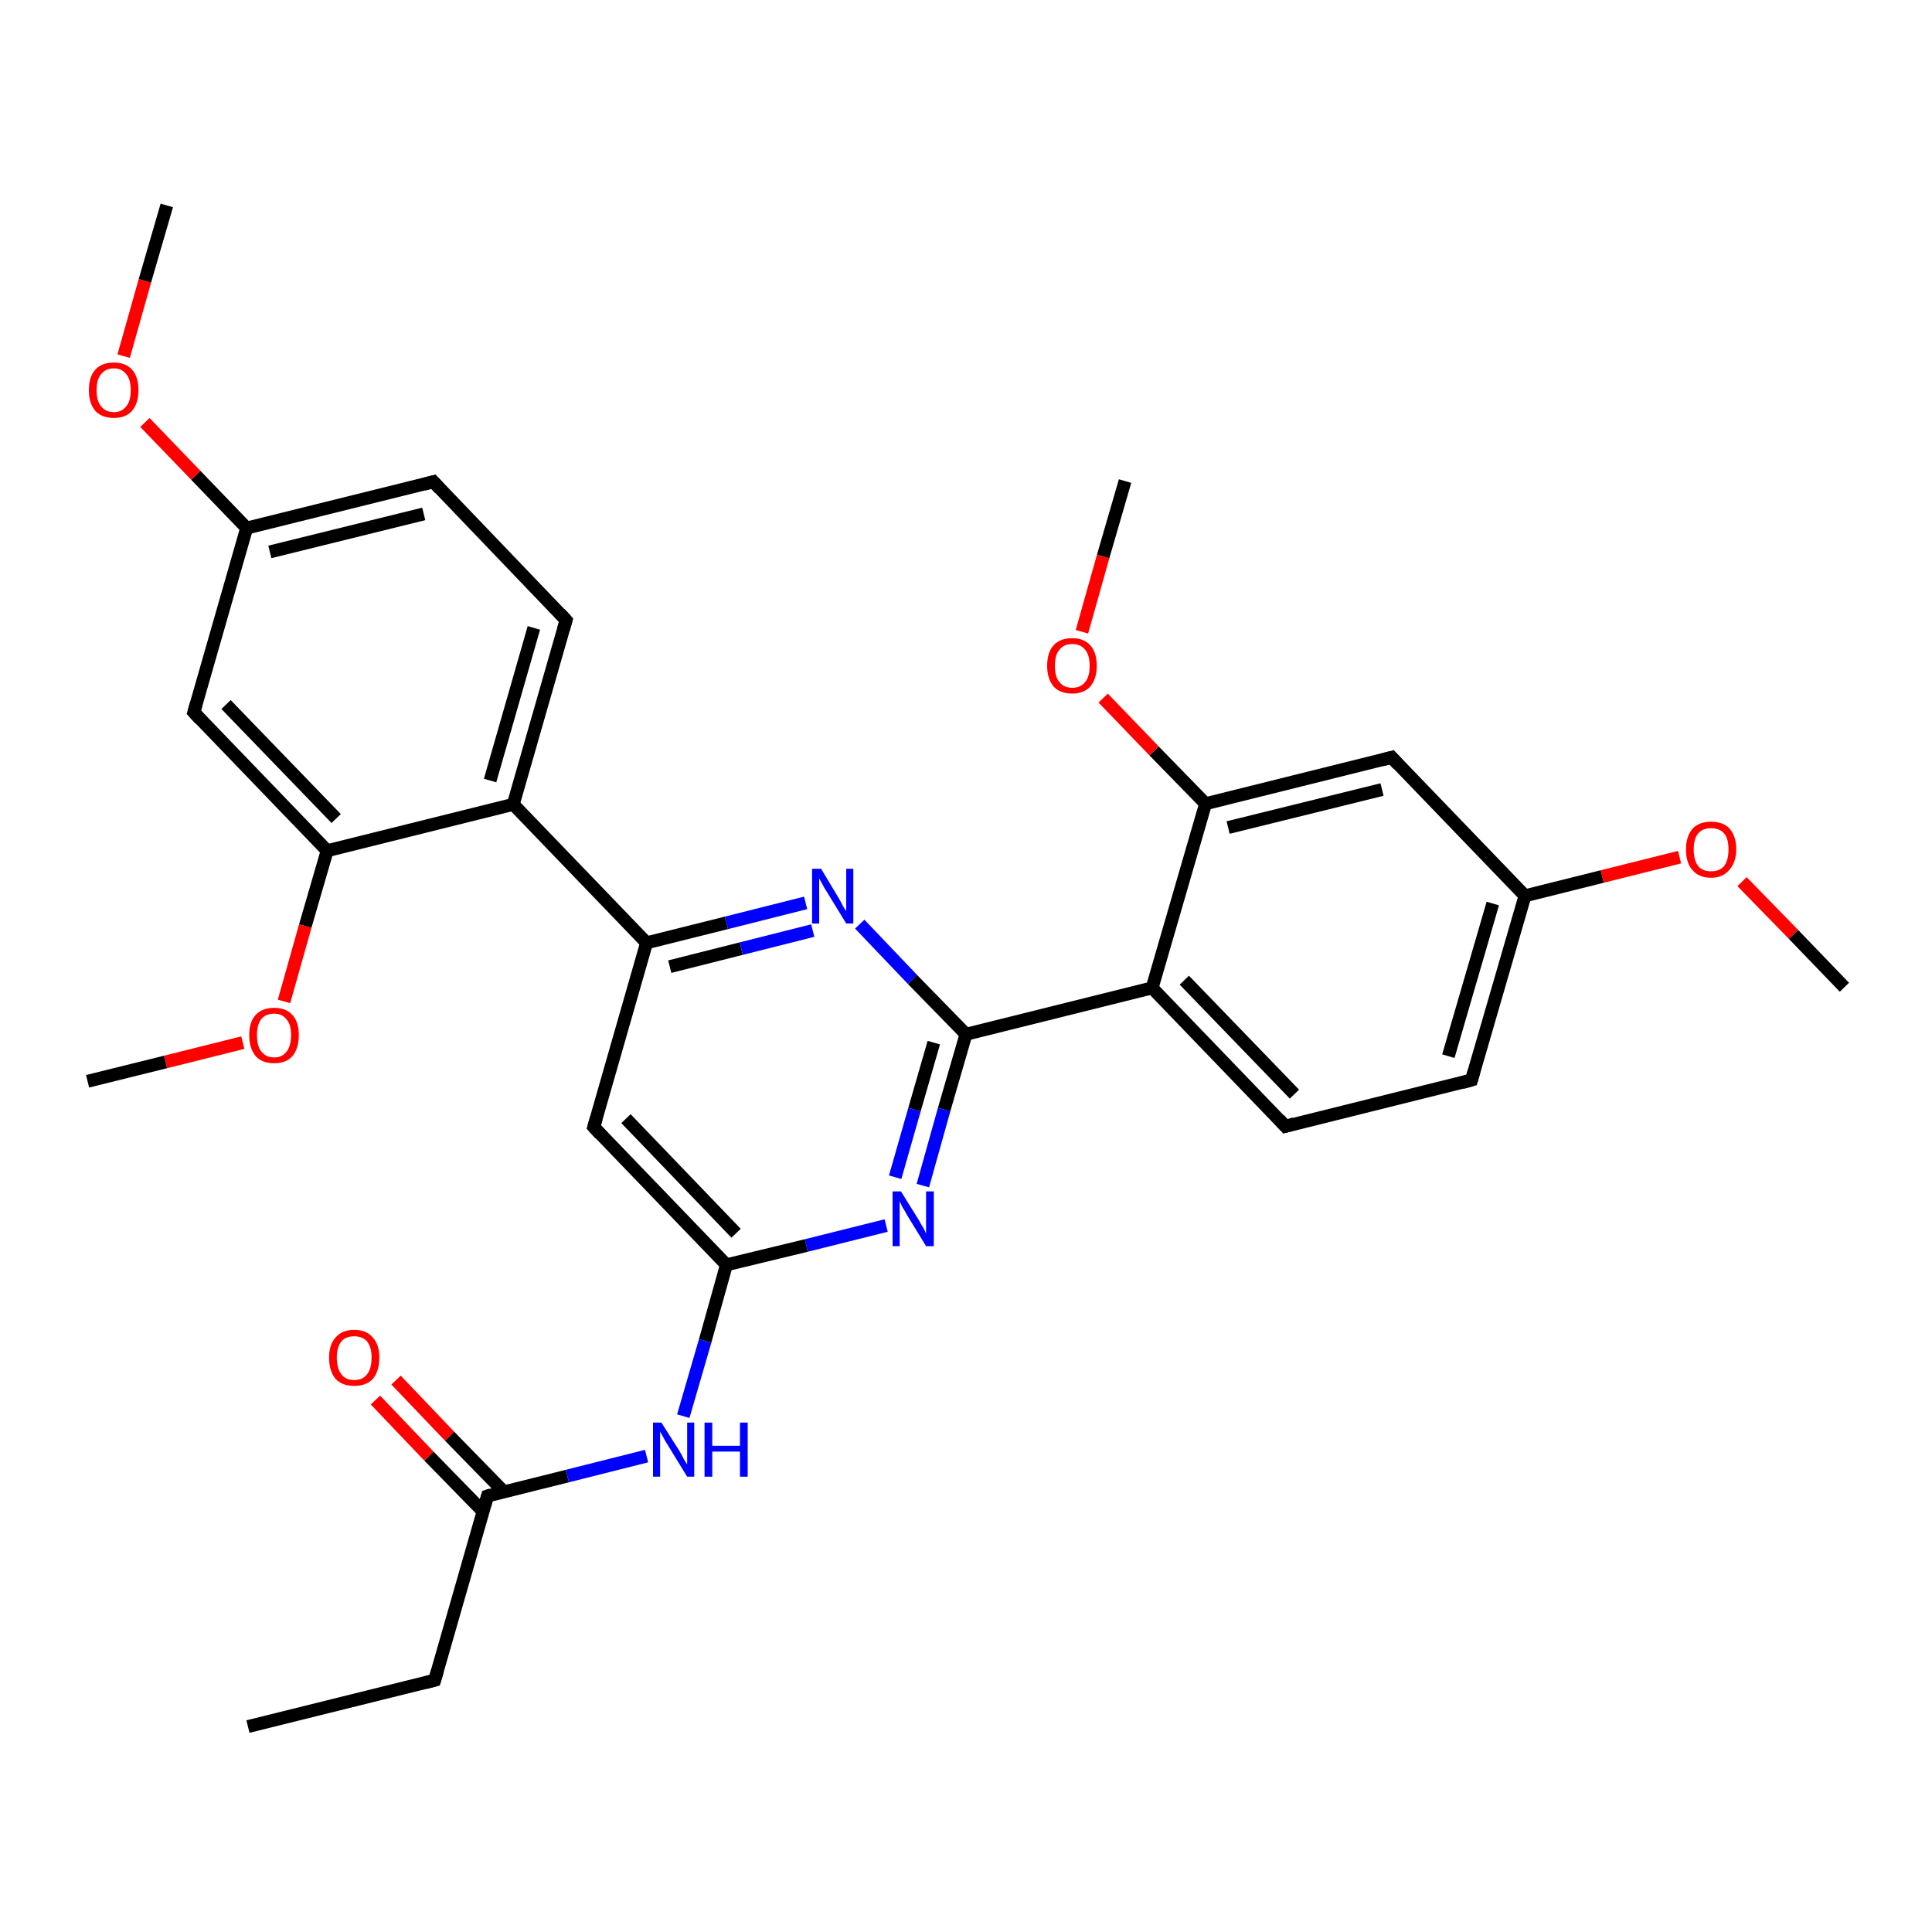 <?xml version='1.0' encoding='iso-8859-1'?>
<svg version='1.1' baseProfile='full'
              xmlns='http://www.w3.org/2000/svg'
                      xmlns:rdkit='http://www.rdkit.org/xml'
                      xmlns:xlink='http://www.w3.org/1999/xlink'
                  xml:space='preserve'
width='300px' height='300px' viewBox='0 0 300 300'>
<!-- END OF HEADER -->
<rect style='opacity:1.0;fill:#FFFFFF;stroke:none' width='300.0' height='300.0' x='0.0' y='0.0'> </rect>
<path class='bond-0 atom-0 atom-1' d='M 38.5,268.1 L 67.5,260.9' style='fill:none;fill-rule:evenodd;stroke:#000000;stroke-width:2.0px;stroke-linecap:butt;stroke-linejoin:miter;stroke-opacity:1' />
<path class='bond-1 atom-1 atom-2' d='M 67.5,260.9 L 75.7,232.3' style='fill:none;fill-rule:evenodd;stroke:#000000;stroke-width:2.0px;stroke-linecap:butt;stroke-linejoin:miter;stroke-opacity:1' />
<path class='bond-2 atom-2 atom-3' d='M 78.2,231.6 L 69.8,223.0' style='fill:none;fill-rule:evenodd;stroke:#000000;stroke-width:2.0px;stroke-linecap:butt;stroke-linejoin:miter;stroke-opacity:1' />
<path class='bond-2 atom-2 atom-3' d='M 69.8,223.0 L 61.5,214.3' style='fill:none;fill-rule:evenodd;stroke:#FF0000;stroke-width:2.0px;stroke-linecap:butt;stroke-linejoin:miter;stroke-opacity:1' />
<path class='bond-2 atom-2 atom-3' d='M 75.0,234.7 L 66.6,226.1' style='fill:none;fill-rule:evenodd;stroke:#000000;stroke-width:2.0px;stroke-linecap:butt;stroke-linejoin:miter;stroke-opacity:1' />
<path class='bond-2 atom-2 atom-3' d='M 66.6,226.1 L 58.3,217.4' style='fill:none;fill-rule:evenodd;stroke:#FF0000;stroke-width:2.0px;stroke-linecap:butt;stroke-linejoin:miter;stroke-opacity:1' />
<path class='bond-3 atom-2 atom-4' d='M 75.7,232.3 L 88.1,229.2' style='fill:none;fill-rule:evenodd;stroke:#000000;stroke-width:2.0px;stroke-linecap:butt;stroke-linejoin:miter;stroke-opacity:1' />
<path class='bond-3 atom-2 atom-4' d='M 88.1,229.2 L 100.4,226.1' style='fill:none;fill-rule:evenodd;stroke:#0000FF;stroke-width:2.0px;stroke-linecap:butt;stroke-linejoin:miter;stroke-opacity:1' />
<path class='bond-4 atom-4 atom-5' d='M 106.1,219.9 L 109.5,208.2' style='fill:none;fill-rule:evenodd;stroke:#0000FF;stroke-width:2.0px;stroke-linecap:butt;stroke-linejoin:miter;stroke-opacity:1' />
<path class='bond-4 atom-4 atom-5' d='M 109.5,208.2 L 112.8,196.4' style='fill:none;fill-rule:evenodd;stroke:#000000;stroke-width:2.0px;stroke-linecap:butt;stroke-linejoin:miter;stroke-opacity:1' />
<path class='bond-5 atom-5 atom-6' d='M 112.8,196.4 L 92.2,175.0' style='fill:none;fill-rule:evenodd;stroke:#000000;stroke-width:2.0px;stroke-linecap:butt;stroke-linejoin:miter;stroke-opacity:1' />
<path class='bond-5 atom-5 atom-6' d='M 114.3,191.5 L 97.2,173.7' style='fill:none;fill-rule:evenodd;stroke:#000000;stroke-width:2.0px;stroke-linecap:butt;stroke-linejoin:miter;stroke-opacity:1' />
<path class='bond-6 atom-6 atom-7' d='M 92.2,175.0 L 100.4,146.4' style='fill:none;fill-rule:evenodd;stroke:#000000;stroke-width:2.0px;stroke-linecap:butt;stroke-linejoin:miter;stroke-opacity:1' />
<path class='bond-7 atom-7 atom-8' d='M 100.4,146.4 L 112.8,143.3' style='fill:none;fill-rule:evenodd;stroke:#000000;stroke-width:2.0px;stroke-linecap:butt;stroke-linejoin:miter;stroke-opacity:1' />
<path class='bond-7 atom-7 atom-8' d='M 112.8,143.3 L 125.1,140.2' style='fill:none;fill-rule:evenodd;stroke:#0000FF;stroke-width:2.0px;stroke-linecap:butt;stroke-linejoin:miter;stroke-opacity:1' />
<path class='bond-7 atom-7 atom-8' d='M 104.0,150.1 L 115.1,147.3' style='fill:none;fill-rule:evenodd;stroke:#000000;stroke-width:2.0px;stroke-linecap:butt;stroke-linejoin:miter;stroke-opacity:1' />
<path class='bond-7 atom-7 atom-8' d='M 115.1,147.3 L 126.2,144.5' style='fill:none;fill-rule:evenodd;stroke:#0000FF;stroke-width:2.0px;stroke-linecap:butt;stroke-linejoin:miter;stroke-opacity:1' />
<path class='bond-8 atom-8 atom-9' d='M 133.5,143.5 L 141.7,152.1' style='fill:none;fill-rule:evenodd;stroke:#0000FF;stroke-width:2.0px;stroke-linecap:butt;stroke-linejoin:miter;stroke-opacity:1' />
<path class='bond-8 atom-8 atom-9' d='M 141.7,152.1 L 150.0,160.6' style='fill:none;fill-rule:evenodd;stroke:#000000;stroke-width:2.0px;stroke-linecap:butt;stroke-linejoin:miter;stroke-opacity:1' />
<path class='bond-9 atom-9 atom-10' d='M 150.0,160.6 L 146.6,172.3' style='fill:none;fill-rule:evenodd;stroke:#000000;stroke-width:2.0px;stroke-linecap:butt;stroke-linejoin:miter;stroke-opacity:1' />
<path class='bond-9 atom-9 atom-10' d='M 146.6,172.3 L 143.3,184.1' style='fill:none;fill-rule:evenodd;stroke:#0000FF;stroke-width:2.0px;stroke-linecap:butt;stroke-linejoin:miter;stroke-opacity:1' />
<path class='bond-9 atom-9 atom-10' d='M 145.0,161.9 L 142.0,172.3' style='fill:none;fill-rule:evenodd;stroke:#000000;stroke-width:2.0px;stroke-linecap:butt;stroke-linejoin:miter;stroke-opacity:1' />
<path class='bond-9 atom-9 atom-10' d='M 142.0,172.3 L 139.0,182.8' style='fill:none;fill-rule:evenodd;stroke:#0000FF;stroke-width:2.0px;stroke-linecap:butt;stroke-linejoin:miter;stroke-opacity:1' />
<path class='bond-10 atom-9 atom-11' d='M 150.0,160.6 L 178.9,153.4' style='fill:none;fill-rule:evenodd;stroke:#000000;stroke-width:2.0px;stroke-linecap:butt;stroke-linejoin:miter;stroke-opacity:1' />
<path class='bond-11 atom-11 atom-12' d='M 178.9,153.4 L 199.6,174.9' style='fill:none;fill-rule:evenodd;stroke:#000000;stroke-width:2.0px;stroke-linecap:butt;stroke-linejoin:miter;stroke-opacity:1' />
<path class='bond-11 atom-11 atom-12' d='M 183.9,152.2 L 201.0,169.9' style='fill:none;fill-rule:evenodd;stroke:#000000;stroke-width:2.0px;stroke-linecap:butt;stroke-linejoin:miter;stroke-opacity:1' />
<path class='bond-12 atom-12 atom-13' d='M 199.6,174.9 L 228.5,167.7' style='fill:none;fill-rule:evenodd;stroke:#000000;stroke-width:2.0px;stroke-linecap:butt;stroke-linejoin:miter;stroke-opacity:1' />
<path class='bond-13 atom-13 atom-14' d='M 228.5,167.7 L 236.8,139.1' style='fill:none;fill-rule:evenodd;stroke:#000000;stroke-width:2.0px;stroke-linecap:butt;stroke-linejoin:miter;stroke-opacity:1' />
<path class='bond-13 atom-13 atom-14' d='M 224.9,164.0 L 231.8,140.3' style='fill:none;fill-rule:evenodd;stroke:#000000;stroke-width:2.0px;stroke-linecap:butt;stroke-linejoin:miter;stroke-opacity:1' />
<path class='bond-14 atom-14 atom-15' d='M 236.8,139.1 L 248.8,136.1' style='fill:none;fill-rule:evenodd;stroke:#000000;stroke-width:2.0px;stroke-linecap:butt;stroke-linejoin:miter;stroke-opacity:1' />
<path class='bond-14 atom-14 atom-15' d='M 248.8,136.1 L 260.8,133.1' style='fill:none;fill-rule:evenodd;stroke:#FF0000;stroke-width:2.0px;stroke-linecap:butt;stroke-linejoin:miter;stroke-opacity:1' />
<path class='bond-15 atom-15 atom-16' d='M 270.5,136.9 L 278.5,145.1' style='fill:none;fill-rule:evenodd;stroke:#FF0000;stroke-width:2.0px;stroke-linecap:butt;stroke-linejoin:miter;stroke-opacity:1' />
<path class='bond-15 atom-15 atom-16' d='M 278.5,145.1 L 286.4,153.3' style='fill:none;fill-rule:evenodd;stroke:#000000;stroke-width:2.0px;stroke-linecap:butt;stroke-linejoin:miter;stroke-opacity:1' />
<path class='bond-16 atom-14 atom-17' d='M 236.8,139.1 L 216.1,117.6' style='fill:none;fill-rule:evenodd;stroke:#000000;stroke-width:2.0px;stroke-linecap:butt;stroke-linejoin:miter;stroke-opacity:1' />
<path class='bond-17 atom-17 atom-18' d='M 216.1,117.6 L 187.2,124.8' style='fill:none;fill-rule:evenodd;stroke:#000000;stroke-width:2.0px;stroke-linecap:butt;stroke-linejoin:miter;stroke-opacity:1' />
<path class='bond-17 atom-17 atom-18' d='M 214.6,122.6 L 190.7,128.5' style='fill:none;fill-rule:evenodd;stroke:#000000;stroke-width:2.0px;stroke-linecap:butt;stroke-linejoin:miter;stroke-opacity:1' />
<path class='bond-18 atom-18 atom-19' d='M 187.2,124.8 L 179.2,116.6' style='fill:none;fill-rule:evenodd;stroke:#000000;stroke-width:2.0px;stroke-linecap:butt;stroke-linejoin:miter;stroke-opacity:1' />
<path class='bond-18 atom-18 atom-19' d='M 179.2,116.6 L 171.3,108.4' style='fill:none;fill-rule:evenodd;stroke:#FF0000;stroke-width:2.0px;stroke-linecap:butt;stroke-linejoin:miter;stroke-opacity:1' />
<path class='bond-19 atom-19 atom-20' d='M 168.0,98.1 L 171.3,86.4' style='fill:none;fill-rule:evenodd;stroke:#FF0000;stroke-width:2.0px;stroke-linecap:butt;stroke-linejoin:miter;stroke-opacity:1' />
<path class='bond-19 atom-19 atom-20' d='M 171.3,86.4 L 174.7,74.7' style='fill:none;fill-rule:evenodd;stroke:#000000;stroke-width:2.0px;stroke-linecap:butt;stroke-linejoin:miter;stroke-opacity:1' />
<path class='bond-20 atom-7 atom-21' d='M 100.4,146.4 L 79.7,124.9' style='fill:none;fill-rule:evenodd;stroke:#000000;stroke-width:2.0px;stroke-linecap:butt;stroke-linejoin:miter;stroke-opacity:1' />
<path class='bond-21 atom-21 atom-22' d='M 79.7,124.9 L 87.9,96.3' style='fill:none;fill-rule:evenodd;stroke:#000000;stroke-width:2.0px;stroke-linecap:butt;stroke-linejoin:miter;stroke-opacity:1' />
<path class='bond-21 atom-21 atom-22' d='M 76.1,121.2 L 82.9,97.5' style='fill:none;fill-rule:evenodd;stroke:#000000;stroke-width:2.0px;stroke-linecap:butt;stroke-linejoin:miter;stroke-opacity:1' />
<path class='bond-22 atom-22 atom-23' d='M 87.9,96.3 L 67.3,74.8' style='fill:none;fill-rule:evenodd;stroke:#000000;stroke-width:2.0px;stroke-linecap:butt;stroke-linejoin:miter;stroke-opacity:1' />
<path class='bond-23 atom-23 atom-24' d='M 67.3,74.8 L 38.3,82.0' style='fill:none;fill-rule:evenodd;stroke:#000000;stroke-width:2.0px;stroke-linecap:butt;stroke-linejoin:miter;stroke-opacity:1' />
<path class='bond-23 atom-23 atom-24' d='M 65.8,79.8 L 41.9,85.7' style='fill:none;fill-rule:evenodd;stroke:#000000;stroke-width:2.0px;stroke-linecap:butt;stroke-linejoin:miter;stroke-opacity:1' />
<path class='bond-24 atom-24 atom-25' d='M 38.3,82.0 L 30.4,73.8' style='fill:none;fill-rule:evenodd;stroke:#000000;stroke-width:2.0px;stroke-linecap:butt;stroke-linejoin:miter;stroke-opacity:1' />
<path class='bond-24 atom-24 atom-25' d='M 30.4,73.8 L 22.5,65.6' style='fill:none;fill-rule:evenodd;stroke:#FF0000;stroke-width:2.0px;stroke-linecap:butt;stroke-linejoin:miter;stroke-opacity:1' />
<path class='bond-25 atom-25 atom-26' d='M 19.2,55.3 L 22.5,43.6' style='fill:none;fill-rule:evenodd;stroke:#FF0000;stroke-width:2.0px;stroke-linecap:butt;stroke-linejoin:miter;stroke-opacity:1' />
<path class='bond-25 atom-25 atom-26' d='M 22.5,43.6 L 25.9,31.9' style='fill:none;fill-rule:evenodd;stroke:#000000;stroke-width:2.0px;stroke-linecap:butt;stroke-linejoin:miter;stroke-opacity:1' />
<path class='bond-26 atom-24 atom-27' d='M 38.3,82.0 L 30.1,110.6' style='fill:none;fill-rule:evenodd;stroke:#000000;stroke-width:2.0px;stroke-linecap:butt;stroke-linejoin:miter;stroke-opacity:1' />
<path class='bond-27 atom-27 atom-28' d='M 30.1,110.6 L 50.8,132.1' style='fill:none;fill-rule:evenodd;stroke:#000000;stroke-width:2.0px;stroke-linecap:butt;stroke-linejoin:miter;stroke-opacity:1' />
<path class='bond-27 atom-27 atom-28' d='M 35.1,109.4 L 52.2,127.1' style='fill:none;fill-rule:evenodd;stroke:#000000;stroke-width:2.0px;stroke-linecap:butt;stroke-linejoin:miter;stroke-opacity:1' />
<path class='bond-28 atom-28 atom-29' d='M 50.8,132.1 L 47.4,143.8' style='fill:none;fill-rule:evenodd;stroke:#000000;stroke-width:2.0px;stroke-linecap:butt;stroke-linejoin:miter;stroke-opacity:1' />
<path class='bond-28 atom-28 atom-29' d='M 47.4,143.8 L 44.1,155.5' style='fill:none;fill-rule:evenodd;stroke:#FF0000;stroke-width:2.0px;stroke-linecap:butt;stroke-linejoin:miter;stroke-opacity:1' />
<path class='bond-29 atom-29 atom-30' d='M 37.7,161.9 L 25.7,164.9' style='fill:none;fill-rule:evenodd;stroke:#FF0000;stroke-width:2.0px;stroke-linecap:butt;stroke-linejoin:miter;stroke-opacity:1' />
<path class='bond-29 atom-29 atom-30' d='M 25.7,164.9 L 13.6,167.9' style='fill:none;fill-rule:evenodd;stroke:#000000;stroke-width:2.0px;stroke-linecap:butt;stroke-linejoin:miter;stroke-opacity:1' />
<path class='bond-30 atom-10 atom-5' d='M 137.6,190.3 L 125.2,193.4' style='fill:none;fill-rule:evenodd;stroke:#0000FF;stroke-width:2.0px;stroke-linecap:butt;stroke-linejoin:miter;stroke-opacity:1' />
<path class='bond-30 atom-10 atom-5' d='M 125.2,193.4 L 112.8,196.4' style='fill:none;fill-rule:evenodd;stroke:#000000;stroke-width:2.0px;stroke-linecap:butt;stroke-linejoin:miter;stroke-opacity:1' />
<path class='bond-31 atom-18 atom-11' d='M 187.2,124.8 L 178.9,153.4' style='fill:none;fill-rule:evenodd;stroke:#000000;stroke-width:2.0px;stroke-linecap:butt;stroke-linejoin:miter;stroke-opacity:1' />
<path class='bond-32 atom-28 atom-21' d='M 50.8,132.1 L 79.7,124.9' style='fill:none;fill-rule:evenodd;stroke:#000000;stroke-width:2.0px;stroke-linecap:butt;stroke-linejoin:miter;stroke-opacity:1' />
<path d='M 66.0,261.3 L 67.5,260.9 L 67.9,259.5' style='fill:none;stroke:#000000;stroke-width:2.0px;stroke-linecap:butt;stroke-linejoin:miter;stroke-opacity:1;' />
<path d='M 75.3,233.7 L 75.7,232.3 L 76.3,232.1' style='fill:none;stroke:#000000;stroke-width:2.0px;stroke-linecap:butt;stroke-linejoin:miter;stroke-opacity:1;' />
<path d='M 93.2,176.1 L 92.2,175.0 L 92.6,173.6' style='fill:none;stroke:#000000;stroke-width:2.0px;stroke-linecap:butt;stroke-linejoin:miter;stroke-opacity:1;' />
<path d='M 198.6,173.8 L 199.6,174.9 L 201.0,174.5' style='fill:none;stroke:#000000;stroke-width:2.0px;stroke-linecap:butt;stroke-linejoin:miter;stroke-opacity:1;' />
<path d='M 227.1,168.1 L 228.5,167.7 L 228.9,166.3' style='fill:none;stroke:#000000;stroke-width:2.0px;stroke-linecap:butt;stroke-linejoin:miter;stroke-opacity:1;' />
<path d='M 217.1,118.7 L 216.1,117.6 L 214.6,118.0' style='fill:none;stroke:#000000;stroke-width:2.0px;stroke-linecap:butt;stroke-linejoin:miter;stroke-opacity:1;' />
<path d='M 87.5,97.7 L 87.9,96.3 L 86.9,95.2' style='fill:none;stroke:#000000;stroke-width:2.0px;stroke-linecap:butt;stroke-linejoin:miter;stroke-opacity:1;' />
<path d='M 68.3,75.9 L 67.3,74.8 L 65.8,75.2' style='fill:none;stroke:#000000;stroke-width:2.0px;stroke-linecap:butt;stroke-linejoin:miter;stroke-opacity:1;' />
<path d='M 30.5,109.2 L 30.1,110.6 L 31.1,111.7' style='fill:none;stroke:#000000;stroke-width:2.0px;stroke-linecap:butt;stroke-linejoin:miter;stroke-opacity:1;' />
<path class='atom-3' d='M 51.1 210.8
Q 51.1 208.8, 52.1 207.7
Q 53.1 206.5, 55.0 206.5
Q 56.9 206.5, 57.9 207.7
Q 58.9 208.8, 58.9 210.8
Q 58.9 212.9, 57.9 214.1
Q 56.9 215.2, 55.0 215.2
Q 53.1 215.2, 52.1 214.1
Q 51.1 212.9, 51.1 210.8
M 55.0 214.3
Q 56.3 214.3, 57.0 213.4
Q 57.7 212.5, 57.7 210.8
Q 57.7 209.2, 57.0 208.3
Q 56.3 207.5, 55.0 207.5
Q 53.7 207.5, 53.0 208.3
Q 52.3 209.2, 52.3 210.8
Q 52.3 212.5, 53.0 213.4
Q 53.7 214.3, 55.0 214.3
' fill='#FF0000'/>
<path class='atom-4' d='M 102.7 220.9
L 105.5 225.3
Q 105.8 225.8, 106.2 226.6
Q 106.7 227.4, 106.7 227.4
L 106.7 220.9
L 107.8 220.9
L 107.8 229.3
L 106.7 229.3
L 103.7 224.4
Q 103.3 223.8, 103.0 223.2
Q 102.6 222.5, 102.5 222.3
L 102.5 229.3
L 101.4 229.3
L 101.4 220.9
L 102.7 220.9
' fill='#0000FF'/>
<path class='atom-4' d='M 109.4 220.9
L 110.6 220.9
L 110.6 224.5
L 114.9 224.5
L 114.9 220.9
L 116.1 220.9
L 116.1 229.3
L 114.9 229.3
L 114.9 225.4
L 110.6 225.4
L 110.6 229.3
L 109.4 229.3
L 109.4 220.9
' fill='#0000FF'/>
<path class='atom-8' d='M 127.5 134.9
L 130.2 139.4
Q 130.5 139.9, 130.9 140.7
Q 131.4 141.5, 131.4 141.5
L 131.4 134.9
L 132.5 134.9
L 132.5 143.4
L 131.4 143.4
L 128.4 138.5
Q 128.0 137.9, 127.7 137.3
Q 127.3 136.6, 127.2 136.4
L 127.2 143.4
L 126.1 143.4
L 126.1 134.9
L 127.5 134.9
' fill='#0000FF'/>
<path class='atom-10' d='M 139.9 185.0
L 142.7 189.5
Q 142.9 189.9, 143.4 190.7
Q 143.8 191.5, 143.8 191.6
L 143.8 185.0
L 145.0 185.0
L 145.0 193.5
L 143.8 193.5
L 140.8 188.6
Q 140.5 188.0, 140.1 187.4
Q 139.8 186.7, 139.7 186.5
L 139.7 193.5
L 138.6 193.5
L 138.6 185.0
L 139.9 185.0
' fill='#0000FF'/>
<path class='atom-15' d='M 261.8 131.9
Q 261.8 129.9, 262.8 128.7
Q 263.8 127.6, 265.7 127.6
Q 267.6 127.6, 268.6 128.7
Q 269.6 129.9, 269.6 131.9
Q 269.6 133.9, 268.5 135.1
Q 267.5 136.3, 265.7 136.3
Q 263.8 136.3, 262.8 135.1
Q 261.8 134.0, 261.8 131.9
M 265.7 135.3
Q 267.0 135.3, 267.7 134.5
Q 268.4 133.6, 268.4 131.9
Q 268.4 130.2, 267.7 129.4
Q 267.0 128.6, 265.7 128.6
Q 264.4 128.6, 263.7 129.4
Q 263.0 130.2, 263.0 131.9
Q 263.0 133.6, 263.7 134.5
Q 264.4 135.3, 265.7 135.3
' fill='#FF0000'/>
<path class='atom-19' d='M 162.6 103.4
Q 162.6 101.3, 163.6 100.2
Q 164.6 99.1, 166.5 99.1
Q 168.3 99.1, 169.3 100.2
Q 170.3 101.3, 170.3 103.4
Q 170.3 105.4, 169.3 106.6
Q 168.3 107.7, 166.5 107.7
Q 164.6 107.7, 163.6 106.6
Q 162.6 105.4, 162.6 103.4
M 166.5 106.8
Q 167.8 106.8, 168.5 105.9
Q 169.2 105.1, 169.2 103.4
Q 169.2 101.7, 168.5 100.9
Q 167.8 100.0, 166.5 100.0
Q 165.2 100.0, 164.5 100.9
Q 163.8 101.7, 163.8 103.4
Q 163.8 105.1, 164.5 105.9
Q 165.2 106.8, 166.5 106.8
' fill='#FF0000'/>
<path class='atom-25' d='M 13.8 60.6
Q 13.8 58.5, 14.8 57.4
Q 15.8 56.3, 17.7 56.3
Q 19.5 56.3, 20.5 57.4
Q 21.5 58.5, 21.5 60.6
Q 21.5 62.6, 20.5 63.8
Q 19.5 64.9, 17.7 64.9
Q 15.8 64.9, 14.8 63.8
Q 13.8 62.6, 13.8 60.6
M 17.7 64.0
Q 18.9 64.0, 19.6 63.1
Q 20.3 62.3, 20.3 60.6
Q 20.3 58.9, 19.6 58.1
Q 18.9 57.2, 17.7 57.2
Q 16.4 57.2, 15.7 58.1
Q 15.0 58.9, 15.0 60.6
Q 15.0 62.3, 15.7 63.1
Q 16.4 64.0, 17.7 64.0
' fill='#FF0000'/>
<path class='atom-29' d='M 38.7 160.7
Q 38.7 158.7, 39.7 157.6
Q 40.7 156.5, 42.6 156.5
Q 44.4 156.5, 45.4 157.6
Q 46.4 158.7, 46.4 160.7
Q 46.4 162.8, 45.4 164.0
Q 44.4 165.1, 42.6 165.1
Q 40.7 165.1, 39.7 164.0
Q 38.7 162.8, 38.7 160.7
M 42.6 164.2
Q 43.8 164.2, 44.5 163.3
Q 45.2 162.4, 45.2 160.7
Q 45.2 159.1, 44.5 158.3
Q 43.8 157.4, 42.6 157.4
Q 41.3 157.4, 40.6 158.2
Q 39.9 159.1, 39.9 160.7
Q 39.9 162.5, 40.6 163.3
Q 41.3 164.2, 42.6 164.2
' fill='#FF0000'/>
</svg>
